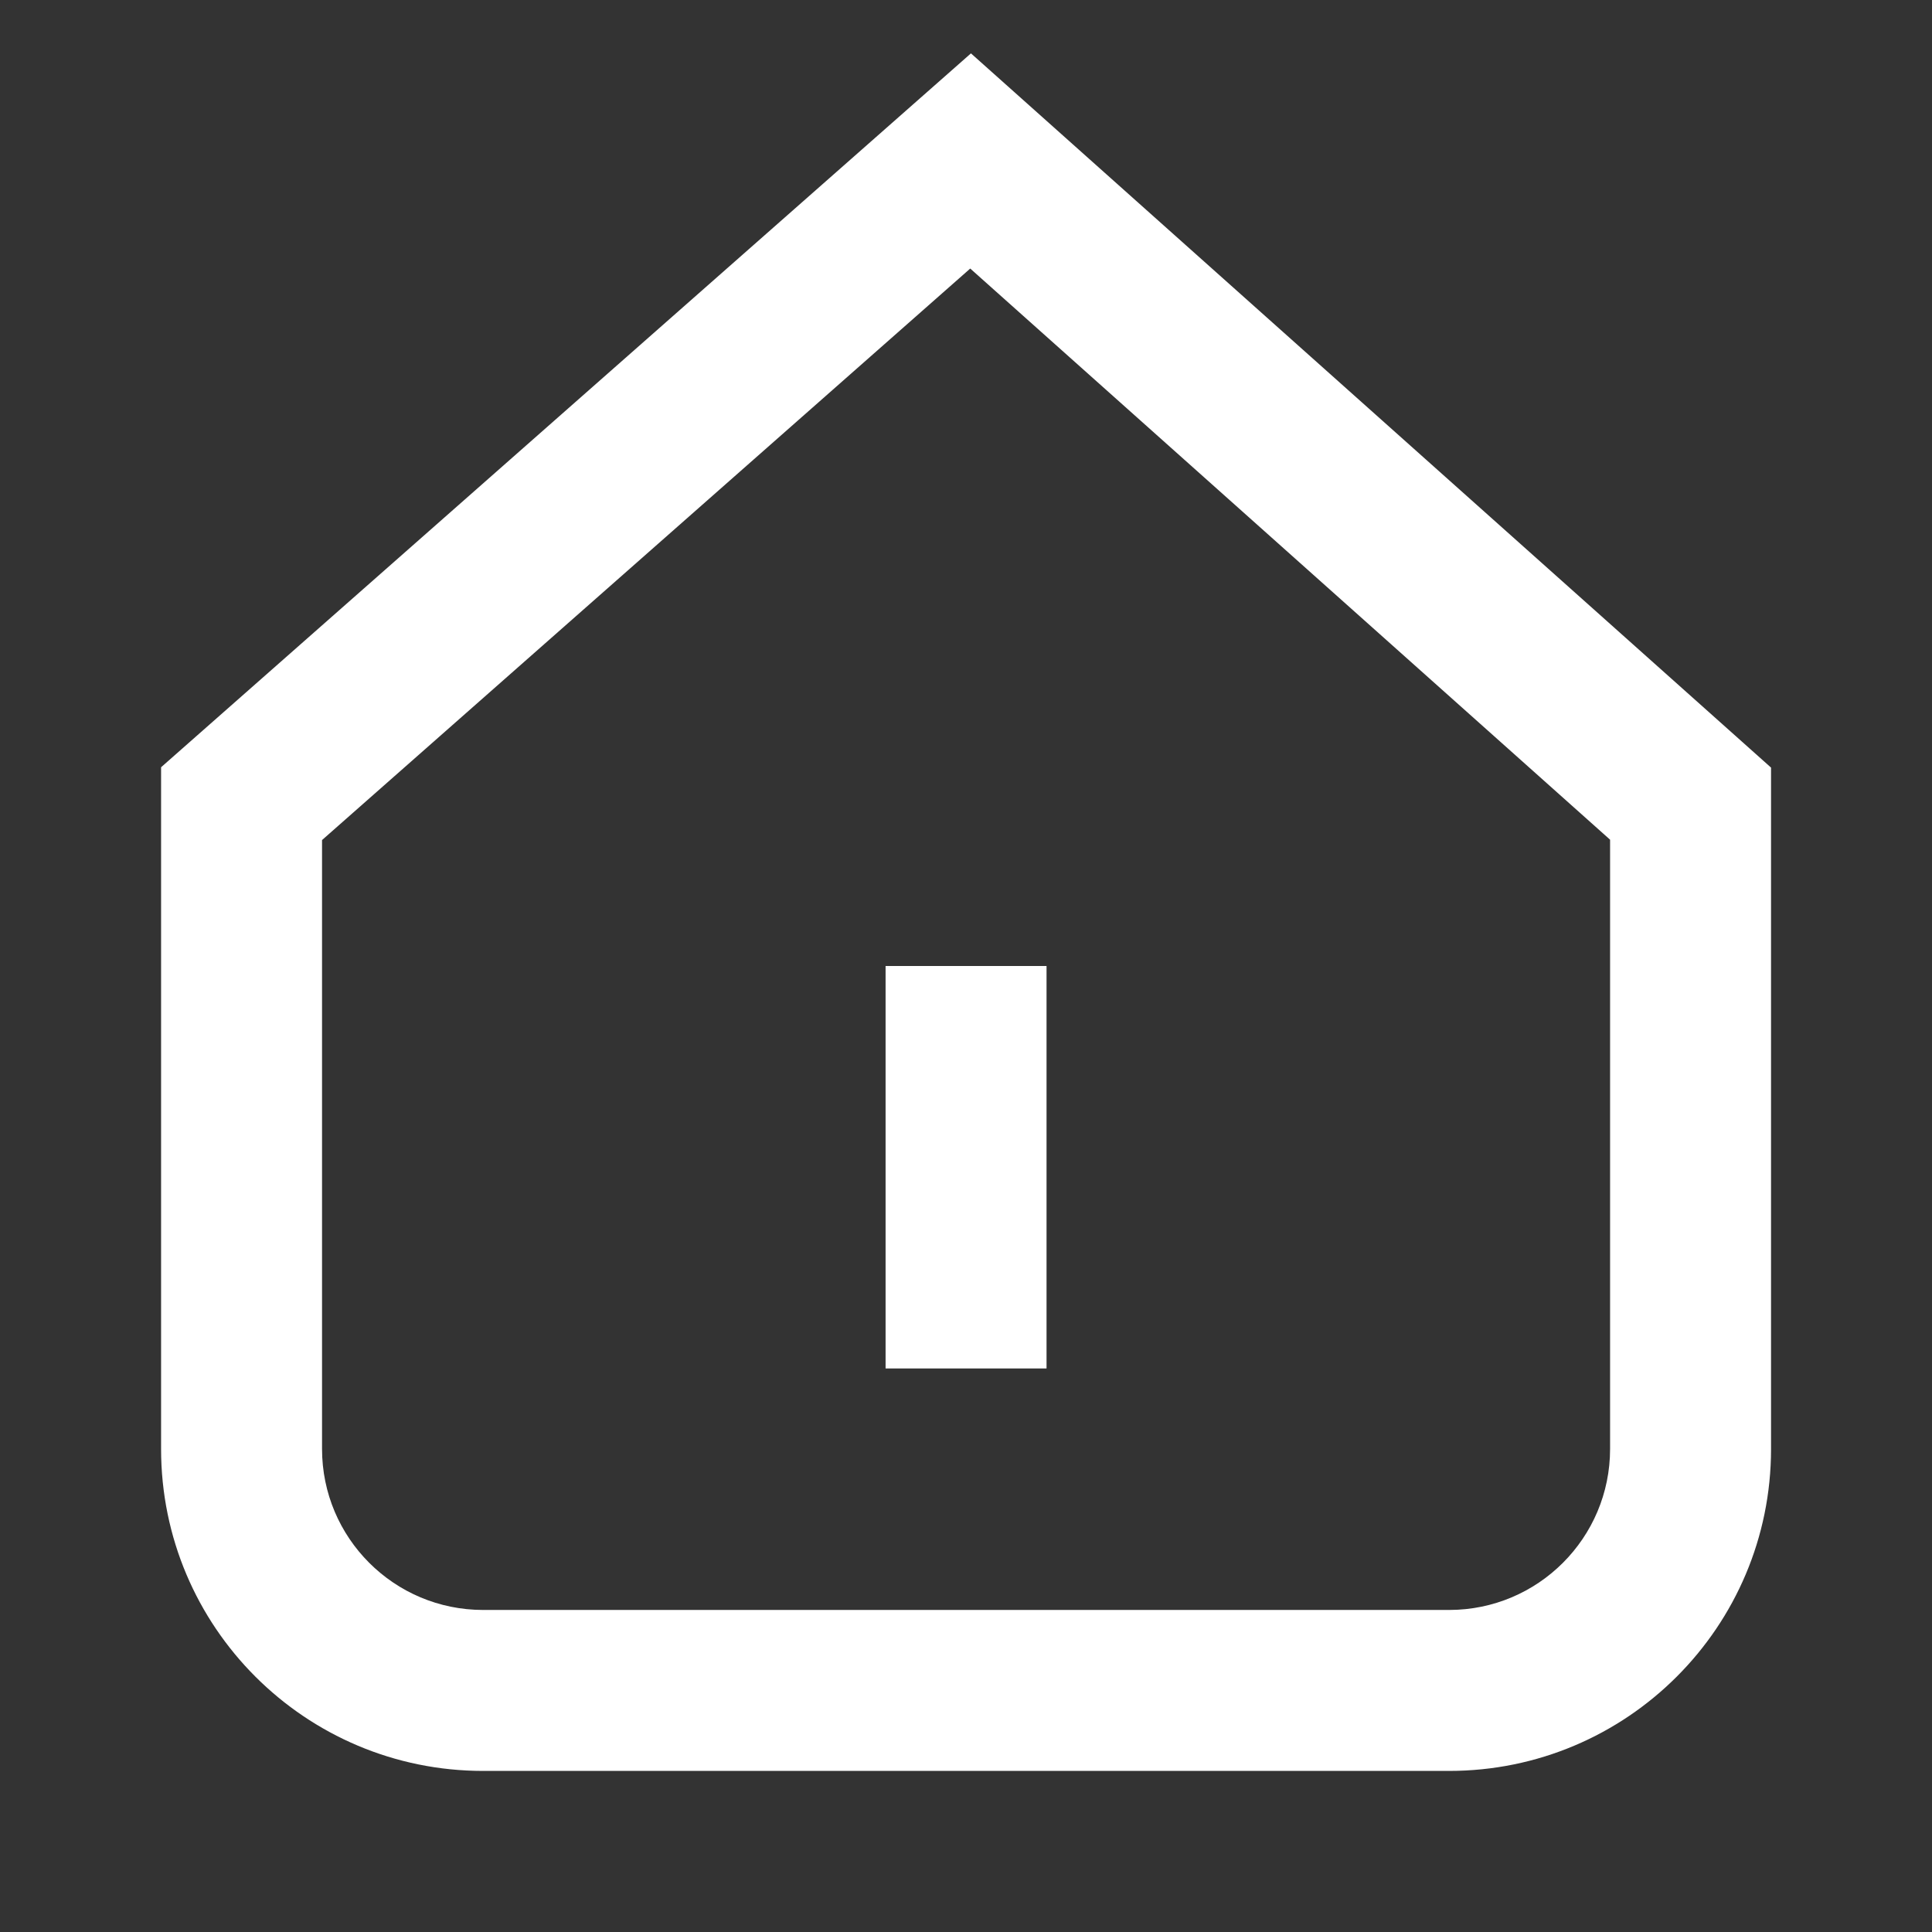 <svg width="16" height="16" viewBox="0 0 16 16" fill="none" xmlns="http://www.w3.org/2000/svg">
<rect x="0" y="0" width="16" height="16" fill="#333333" stroke="none"/>
<path fill-rule="evenodd" clip-rule="evenodd" d="M8.667 8V11.333H7.334V8H8.667Z" fill="white"/>
<path fill-rule="evenodd" clip-rule="evenodd" d="M8.041 0.442L14.667 6.357V12C14.667 13.473 13.473 14.666 12.001 14.666H4.001C2.528 14.666 1.334 13.473 1.334 12V6.354L8.041 0.442ZM2.667 6.957V12C2.667 12.736 3.264 13.333 4.001 13.333H12.001C12.737 13.333 13.334 12.736 13.334 12V6.954L8.035 2.224L2.667 6.957Z" fill="white"/>
</svg>
